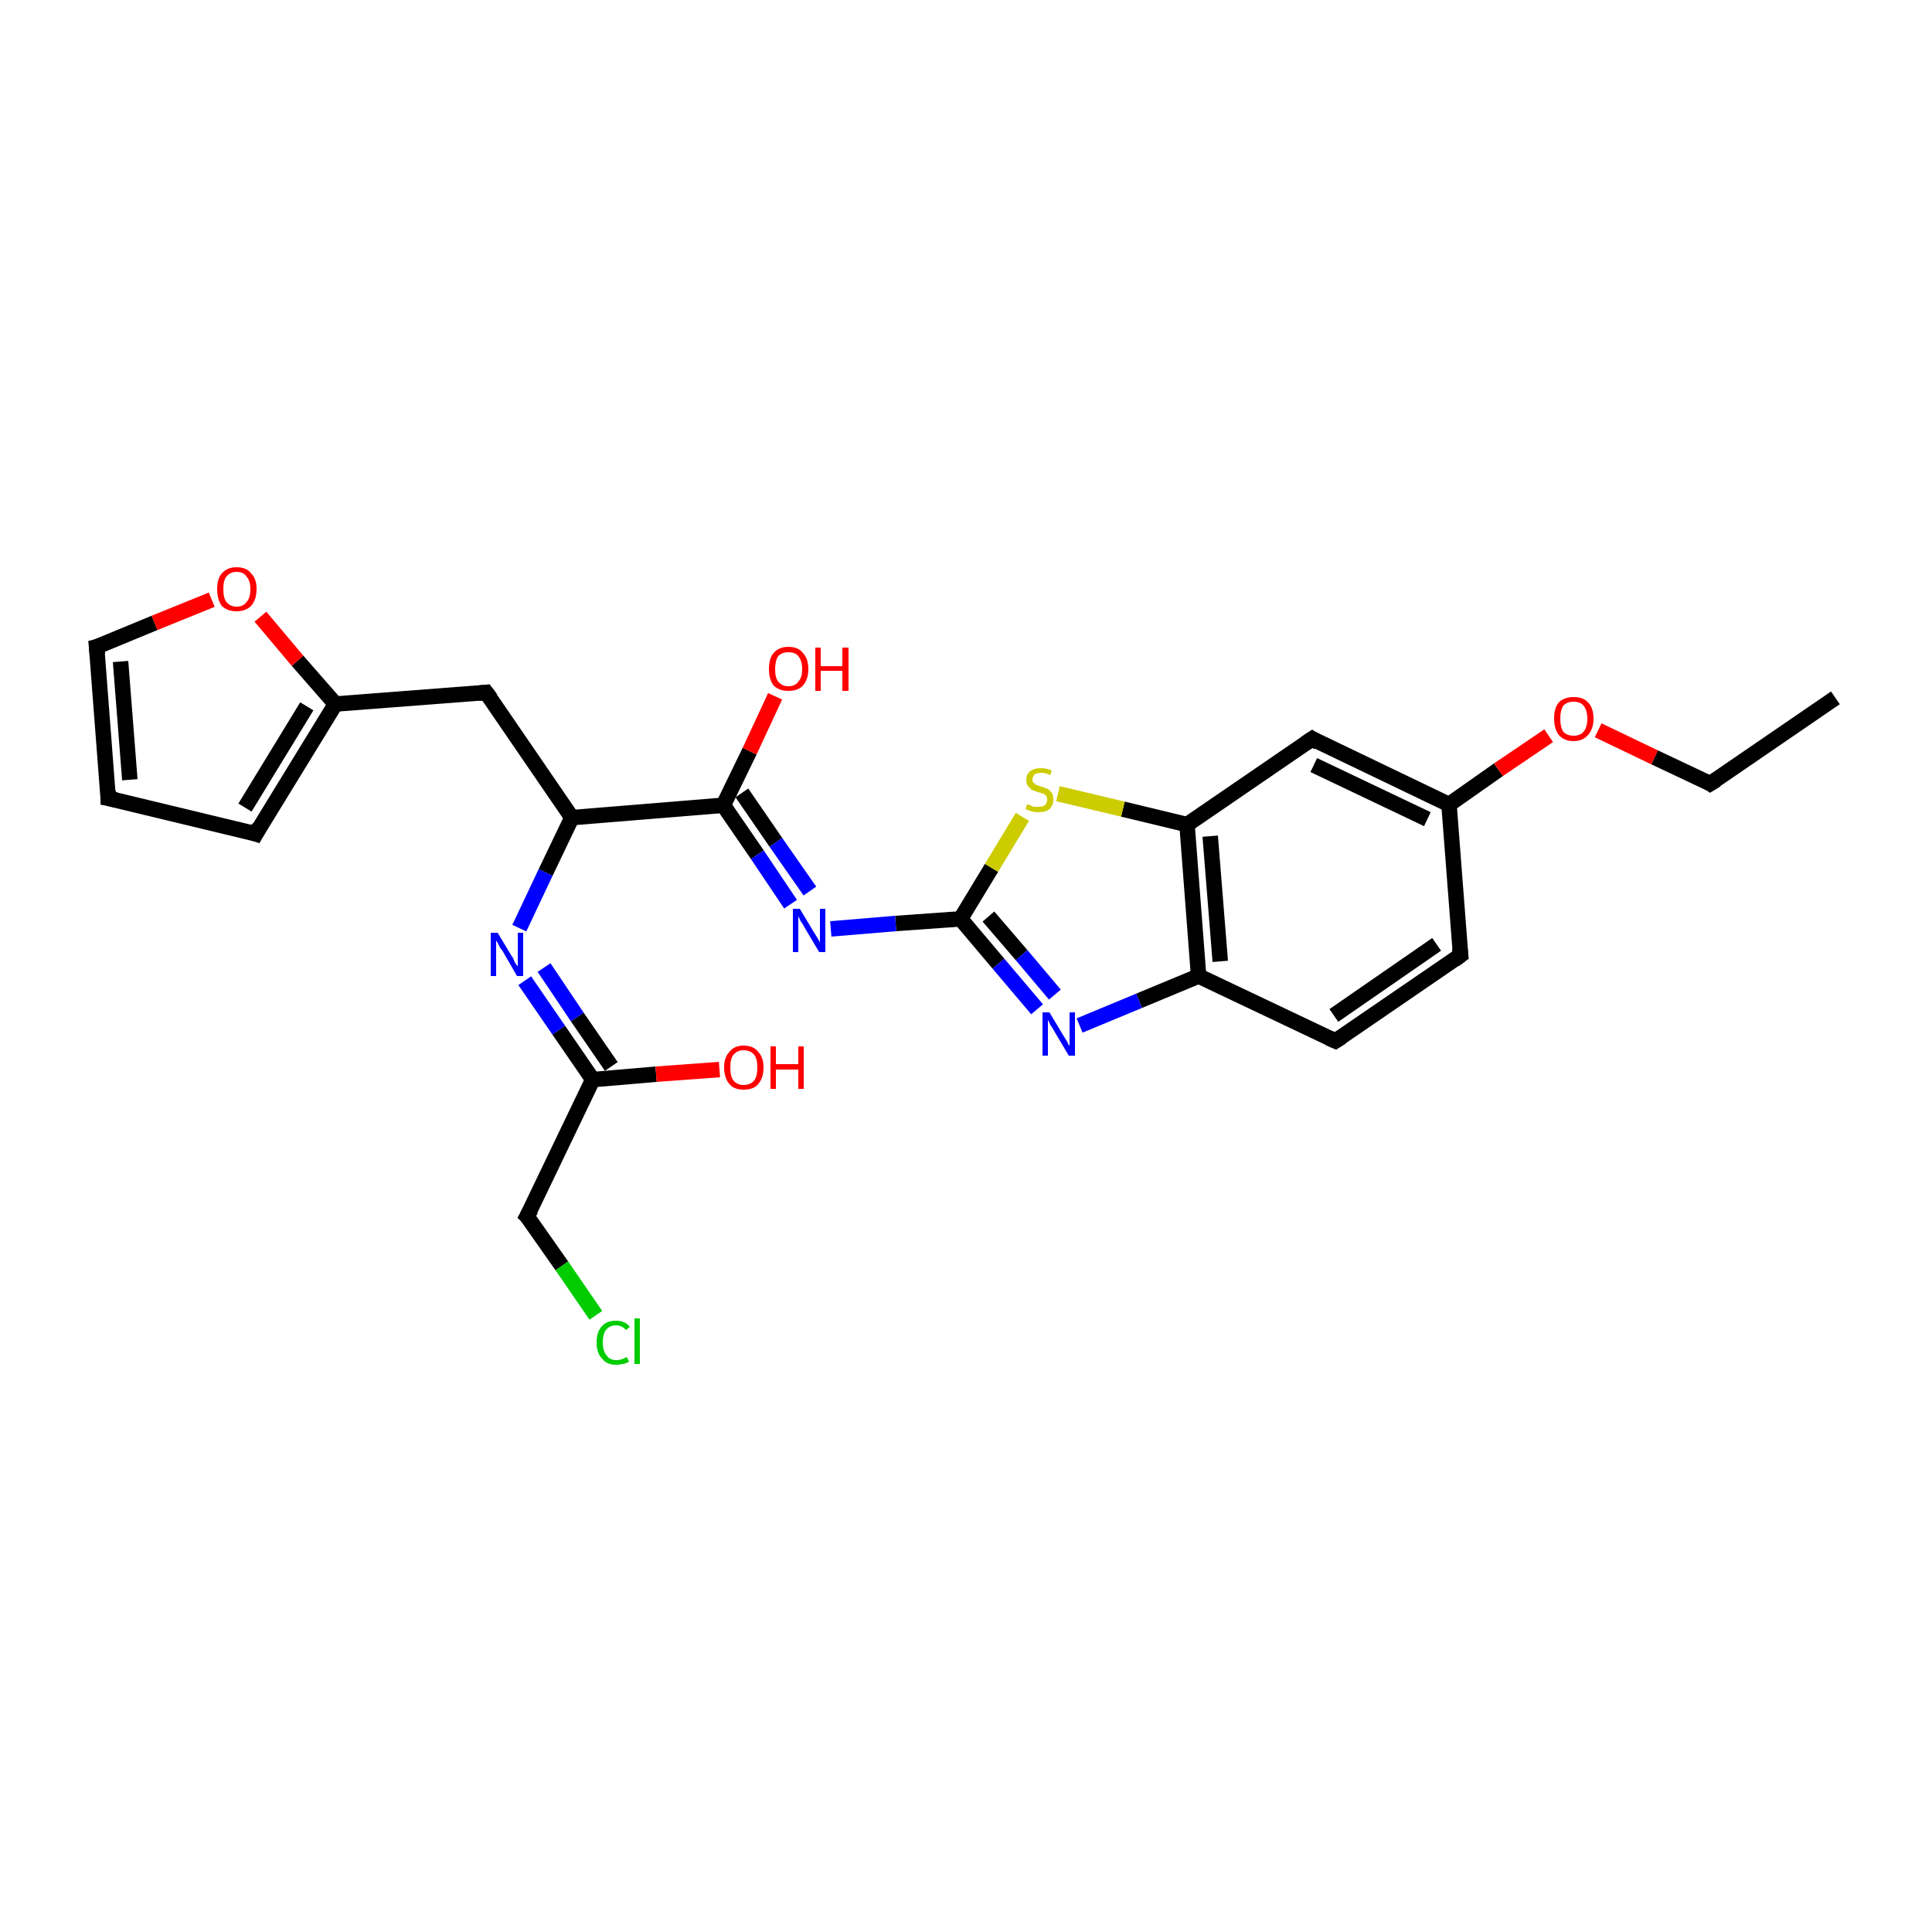 <?xml version='1.0' encoding='iso-8859-1'?>
<svg version='1.1' baseProfile='full'
              xmlns='http://www.w3.org/2000/svg'
                      xmlns:rdkit='http://www.rdkit.org/xml'
                      xmlns:xlink='http://www.w3.org/1999/xlink'
                  xml:space='preserve'
width='250px' height='250px' viewBox='0 0 250 250'>
<!-- END OF HEADER -->
<rect style='opacity:1.0;fill:#FFFFFF;stroke:none' width='250.0' height='250.0' x='0.0' y='0.0'> </rect>
<path class='bond-0 atom-0 atom-1' d='M 237.5,90.3 L 221.3,101.4' style='fill:none;fill-rule:evenodd;stroke:#000000;stroke-width:2.0px;stroke-linecap:butt;stroke-linejoin:miter;stroke-opacity:1' />
<path class='bond-1 atom-1 atom-24' d='M 221.3,101.4 L 214.1,98.0' style='fill:none;fill-rule:evenodd;stroke:#000000;stroke-width:2.0px;stroke-linecap:butt;stroke-linejoin:miter;stroke-opacity:1' />
<path class='bond-1 atom-1 atom-24' d='M 214.1,98.0 L 206.8,94.5' style='fill:none;fill-rule:evenodd;stroke:#FF0000;stroke-width:2.0px;stroke-linecap:butt;stroke-linejoin:miter;stroke-opacity:1' />
<path class='bond-2 atom-2 atom-3' d='M 14.0,103.3 L 33.1,107.9' style='fill:none;fill-rule:evenodd;stroke:#000000;stroke-width:2.0px;stroke-linecap:butt;stroke-linejoin:miter;stroke-opacity:1' />
<path class='bond-3 atom-2 atom-6' d='M 14.0,103.3 L 12.5,83.7' style='fill:none;fill-rule:evenodd;stroke:#000000;stroke-width:2.0px;stroke-linecap:butt;stroke-linejoin:miter;stroke-opacity:1' />
<path class='bond-3 atom-2 atom-6' d='M 16.8,100.9 L 15.6,85.6' style='fill:none;fill-rule:evenodd;stroke:#000000;stroke-width:2.0px;stroke-linecap:butt;stroke-linejoin:miter;stroke-opacity:1' />
<path class='bond-4 atom-3 atom-10' d='M 33.1,107.9 L 43.4,91.1' style='fill:none;fill-rule:evenodd;stroke:#000000;stroke-width:2.0px;stroke-linecap:butt;stroke-linejoin:miter;stroke-opacity:1' />
<path class='bond-4 atom-3 atom-10' d='M 31.7,104.5 L 39.7,91.4' style='fill:none;fill-rule:evenodd;stroke:#000000;stroke-width:2.0px;stroke-linecap:butt;stroke-linejoin:miter;stroke-opacity:1' />
<path class='bond-5 atom-4 atom-5' d='M 189.0,123.6 L 172.8,134.7' style='fill:none;fill-rule:evenodd;stroke:#000000;stroke-width:2.0px;stroke-linecap:butt;stroke-linejoin:miter;stroke-opacity:1' />
<path class='bond-5 atom-4 atom-5' d='M 185.9,122.2 L 172.6,131.4' style='fill:none;fill-rule:evenodd;stroke:#000000;stroke-width:2.0px;stroke-linecap:butt;stroke-linejoin:miter;stroke-opacity:1' />
<path class='bond-6 atom-4 atom-11' d='M 189.0,123.6 L 187.5,104.1' style='fill:none;fill-rule:evenodd;stroke:#000000;stroke-width:2.0px;stroke-linecap:butt;stroke-linejoin:miter;stroke-opacity:1' />
<path class='bond-7 atom-5 atom-12' d='M 172.8,134.7 L 155.1,126.3' style='fill:none;fill-rule:evenodd;stroke:#000000;stroke-width:2.0px;stroke-linecap:butt;stroke-linejoin:miter;stroke-opacity:1' />
<path class='bond-8 atom-6 atom-25' d='M 12.5,83.7 L 20.0,80.6' style='fill:none;fill-rule:evenodd;stroke:#000000;stroke-width:2.0px;stroke-linecap:butt;stroke-linejoin:miter;stroke-opacity:1' />
<path class='bond-8 atom-6 atom-25' d='M 20.0,80.6 L 27.4,77.6' style='fill:none;fill-rule:evenodd;stroke:#FF0000;stroke-width:2.0px;stroke-linecap:butt;stroke-linejoin:miter;stroke-opacity:1' />
<path class='bond-9 atom-7 atom-10' d='M 62.9,89.6 L 43.4,91.1' style='fill:none;fill-rule:evenodd;stroke:#000000;stroke-width:2.0px;stroke-linecap:butt;stroke-linejoin:miter;stroke-opacity:1' />
<path class='bond-10 atom-7 atom-13' d='M 62.9,89.6 L 74.0,105.8' style='fill:none;fill-rule:evenodd;stroke:#000000;stroke-width:2.0px;stroke-linecap:butt;stroke-linejoin:miter;stroke-opacity:1' />
<path class='bond-11 atom-8 atom-11' d='M 169.8,95.6 L 187.5,104.1' style='fill:none;fill-rule:evenodd;stroke:#000000;stroke-width:2.0px;stroke-linecap:butt;stroke-linejoin:miter;stroke-opacity:1' />
<path class='bond-11 atom-8 atom-11' d='M 170.0,99.0 L 184.7,106.0' style='fill:none;fill-rule:evenodd;stroke:#000000;stroke-width:2.0px;stroke-linecap:butt;stroke-linejoin:miter;stroke-opacity:1' />
<path class='bond-12 atom-8 atom-14' d='M 169.8,95.6 L 153.6,106.7' style='fill:none;fill-rule:evenodd;stroke:#000000;stroke-width:2.0px;stroke-linecap:butt;stroke-linejoin:miter;stroke-opacity:1' />
<path class='bond-13 atom-9 atom-15' d='M 68.2,157.4 L 76.7,139.7' style='fill:none;fill-rule:evenodd;stroke:#000000;stroke-width:2.0px;stroke-linecap:butt;stroke-linejoin:miter;stroke-opacity:1' />
<path class='bond-14 atom-9 atom-18' d='M 68.2,157.4 L 72.7,163.8' style='fill:none;fill-rule:evenodd;stroke:#000000;stroke-width:2.0px;stroke-linecap:butt;stroke-linejoin:miter;stroke-opacity:1' />
<path class='bond-14 atom-9 atom-18' d='M 72.7,163.8 L 77.1,170.2' style='fill:none;fill-rule:evenodd;stroke:#00CC00;stroke-width:2.0px;stroke-linecap:butt;stroke-linejoin:miter;stroke-opacity:1' />
<path class='bond-15 atom-10 atom-25' d='M 43.4,91.1 L 38.5,85.5' style='fill:none;fill-rule:evenodd;stroke:#000000;stroke-width:2.0px;stroke-linecap:butt;stroke-linejoin:miter;stroke-opacity:1' />
<path class='bond-15 atom-10 atom-25' d='M 38.5,85.5 L 33.7,79.8' style='fill:none;fill-rule:evenodd;stroke:#FF0000;stroke-width:2.0px;stroke-linecap:butt;stroke-linejoin:miter;stroke-opacity:1' />
<path class='bond-16 atom-11 atom-24' d='M 187.5,104.1 L 193.9,99.6' style='fill:none;fill-rule:evenodd;stroke:#000000;stroke-width:2.0px;stroke-linecap:butt;stroke-linejoin:miter;stroke-opacity:1' />
<path class='bond-16 atom-11 atom-24' d='M 193.9,99.6 L 200.4,95.2' style='fill:none;fill-rule:evenodd;stroke:#FF0000;stroke-width:2.0px;stroke-linecap:butt;stroke-linejoin:miter;stroke-opacity:1' />
<path class='bond-17 atom-12 atom-14' d='M 155.1,126.3 L 153.6,106.7' style='fill:none;fill-rule:evenodd;stroke:#000000;stroke-width:2.0px;stroke-linecap:butt;stroke-linejoin:miter;stroke-opacity:1' />
<path class='bond-17 atom-12 atom-14' d='M 157.9,124.4 L 156.6,108.2' style='fill:none;fill-rule:evenodd;stroke:#000000;stroke-width:2.0px;stroke-linecap:butt;stroke-linejoin:miter;stroke-opacity:1' />
<path class='bond-18 atom-12 atom-20' d='M 155.1,126.3 L 147.4,129.5' style='fill:none;fill-rule:evenodd;stroke:#000000;stroke-width:2.0px;stroke-linecap:butt;stroke-linejoin:miter;stroke-opacity:1' />
<path class='bond-18 atom-12 atom-20' d='M 147.4,129.5 L 139.7,132.7' style='fill:none;fill-rule:evenodd;stroke:#0000FF;stroke-width:2.0px;stroke-linecap:butt;stroke-linejoin:miter;stroke-opacity:1' />
<path class='bond-19 atom-13 atom-16' d='M 74.0,105.8 L 93.6,104.2' style='fill:none;fill-rule:evenodd;stroke:#000000;stroke-width:2.0px;stroke-linecap:butt;stroke-linejoin:miter;stroke-opacity:1' />
<path class='bond-20 atom-13 atom-19' d='M 74.0,105.8 L 70.6,112.9' style='fill:none;fill-rule:evenodd;stroke:#000000;stroke-width:2.0px;stroke-linecap:butt;stroke-linejoin:miter;stroke-opacity:1' />
<path class='bond-20 atom-13 atom-19' d='M 70.6,112.9 L 67.2,120.1' style='fill:none;fill-rule:evenodd;stroke:#0000FF;stroke-width:2.0px;stroke-linecap:butt;stroke-linejoin:miter;stroke-opacity:1' />
<path class='bond-21 atom-14 atom-26' d='M 153.6,106.7 L 145.3,104.7' style='fill:none;fill-rule:evenodd;stroke:#000000;stroke-width:2.0px;stroke-linecap:butt;stroke-linejoin:miter;stroke-opacity:1' />
<path class='bond-21 atom-14 atom-26' d='M 145.3,104.7 L 136.9,102.7' style='fill:none;fill-rule:evenodd;stroke:#CCCC00;stroke-width:2.0px;stroke-linecap:butt;stroke-linejoin:miter;stroke-opacity:1' />
<path class='bond-22 atom-15 atom-19' d='M 76.7,139.7 L 72.3,133.3' style='fill:none;fill-rule:evenodd;stroke:#000000;stroke-width:2.0px;stroke-linecap:butt;stroke-linejoin:miter;stroke-opacity:1' />
<path class='bond-22 atom-15 atom-19' d='M 72.3,133.3 L 67.9,126.9' style='fill:none;fill-rule:evenodd;stroke:#0000FF;stroke-width:2.0px;stroke-linecap:butt;stroke-linejoin:miter;stroke-opacity:1' />
<path class='bond-22 atom-15 atom-19' d='M 79.1,138.0 L 74.7,131.6' style='fill:none;fill-rule:evenodd;stroke:#000000;stroke-width:2.0px;stroke-linecap:butt;stroke-linejoin:miter;stroke-opacity:1' />
<path class='bond-22 atom-15 atom-19' d='M 74.7,131.6 L 70.4,125.2' style='fill:none;fill-rule:evenodd;stroke:#0000FF;stroke-width:2.0px;stroke-linecap:butt;stroke-linejoin:miter;stroke-opacity:1' />
<path class='bond-23 atom-15 atom-22' d='M 76.7,139.7 L 84.9,139.0' style='fill:none;fill-rule:evenodd;stroke:#000000;stroke-width:2.0px;stroke-linecap:butt;stroke-linejoin:miter;stroke-opacity:1' />
<path class='bond-23 atom-15 atom-22' d='M 84.9,139.0 L 93.1,138.4' style='fill:none;fill-rule:evenodd;stroke:#FF0000;stroke-width:2.0px;stroke-linecap:butt;stroke-linejoin:miter;stroke-opacity:1' />
<path class='bond-24 atom-16 atom-21' d='M 93.6,104.2 L 98.0,110.6' style='fill:none;fill-rule:evenodd;stroke:#000000;stroke-width:2.0px;stroke-linecap:butt;stroke-linejoin:miter;stroke-opacity:1' />
<path class='bond-24 atom-16 atom-21' d='M 98.0,110.6 L 102.3,117.0' style='fill:none;fill-rule:evenodd;stroke:#0000FF;stroke-width:2.0px;stroke-linecap:butt;stroke-linejoin:miter;stroke-opacity:1' />
<path class='bond-24 atom-16 atom-21' d='M 96.0,102.6 L 100.4,109.0' style='fill:none;fill-rule:evenodd;stroke:#000000;stroke-width:2.0px;stroke-linecap:butt;stroke-linejoin:miter;stroke-opacity:1' />
<path class='bond-24 atom-16 atom-21' d='M 100.4,109.0 L 104.8,115.3' style='fill:none;fill-rule:evenodd;stroke:#0000FF;stroke-width:2.0px;stroke-linecap:butt;stroke-linejoin:miter;stroke-opacity:1' />
<path class='bond-25 atom-16 atom-23' d='M 93.6,104.2 L 97.0,97.2' style='fill:none;fill-rule:evenodd;stroke:#000000;stroke-width:2.0px;stroke-linecap:butt;stroke-linejoin:miter;stroke-opacity:1' />
<path class='bond-25 atom-16 atom-23' d='M 97.0,97.2 L 100.3,90.1' style='fill:none;fill-rule:evenodd;stroke:#FF0000;stroke-width:2.0px;stroke-linecap:butt;stroke-linejoin:miter;stroke-opacity:1' />
<path class='bond-26 atom-17 atom-20' d='M 124.3,118.9 L 129.2,124.7' style='fill:none;fill-rule:evenodd;stroke:#000000;stroke-width:2.0px;stroke-linecap:butt;stroke-linejoin:miter;stroke-opacity:1' />
<path class='bond-26 atom-17 atom-20' d='M 129.2,124.7 L 134.2,130.6' style='fill:none;fill-rule:evenodd;stroke:#0000FF;stroke-width:2.0px;stroke-linecap:butt;stroke-linejoin:miter;stroke-opacity:1' />
<path class='bond-26 atom-17 atom-20' d='M 127.9,118.6 L 132.2,123.6' style='fill:none;fill-rule:evenodd;stroke:#000000;stroke-width:2.0px;stroke-linecap:butt;stroke-linejoin:miter;stroke-opacity:1' />
<path class='bond-26 atom-17 atom-20' d='M 132.2,123.6 L 136.5,128.7' style='fill:none;fill-rule:evenodd;stroke:#0000FF;stroke-width:2.0px;stroke-linecap:butt;stroke-linejoin:miter;stroke-opacity:1' />
<path class='bond-27 atom-17 atom-21' d='M 124.3,118.9 L 115.9,119.5' style='fill:none;fill-rule:evenodd;stroke:#000000;stroke-width:2.0px;stroke-linecap:butt;stroke-linejoin:miter;stroke-opacity:1' />
<path class='bond-27 atom-17 atom-21' d='M 115.9,119.5 L 107.5,120.2' style='fill:none;fill-rule:evenodd;stroke:#0000FF;stroke-width:2.0px;stroke-linecap:butt;stroke-linejoin:miter;stroke-opacity:1' />
<path class='bond-28 atom-17 atom-26' d='M 124.3,118.9 L 128.3,112.3' style='fill:none;fill-rule:evenodd;stroke:#000000;stroke-width:2.0px;stroke-linecap:butt;stroke-linejoin:miter;stroke-opacity:1' />
<path class='bond-28 atom-17 atom-26' d='M 128.3,112.3 L 132.3,105.7' style='fill:none;fill-rule:evenodd;stroke:#CCCC00;stroke-width:2.0px;stroke-linecap:butt;stroke-linejoin:miter;stroke-opacity:1' />
<path d='M 222.1,100.9 L 221.3,101.4 L 221.0,101.2' style='fill:none;stroke:#000000;stroke-width:2.0px;stroke-linecap:butt;stroke-linejoin:miter;stroke-opacity:1;' />
<path d='M 15.0,103.5 L 14.0,103.3 L 14.0,102.3' style='fill:none;stroke:#000000;stroke-width:2.0px;stroke-linecap:butt;stroke-linejoin:miter;stroke-opacity:1;' />
<path d='M 32.2,107.6 L 33.1,107.9 L 33.6,107.0' style='fill:none;stroke:#000000;stroke-width:2.0px;stroke-linecap:butt;stroke-linejoin:miter;stroke-opacity:1;' />
<path d='M 188.2,124.2 L 189.0,123.6 L 188.9,122.7' style='fill:none;stroke:#000000;stroke-width:2.0px;stroke-linecap:butt;stroke-linejoin:miter;stroke-opacity:1;' />
<path d='M 173.6,134.2 L 172.8,134.7 L 171.9,134.3' style='fill:none;stroke:#000000;stroke-width:2.0px;stroke-linecap:butt;stroke-linejoin:miter;stroke-opacity:1;' />
<path d='M 12.6,84.7 L 12.5,83.7 L 12.9,83.6' style='fill:none;stroke:#000000;stroke-width:2.0px;stroke-linecap:butt;stroke-linejoin:miter;stroke-opacity:1;' />
<path d='M 61.9,89.7 L 62.9,89.6 L 63.5,90.4' style='fill:none;stroke:#000000;stroke-width:2.0px;stroke-linecap:butt;stroke-linejoin:miter;stroke-opacity:1;' />
<path d='M 170.6,96.1 L 169.8,95.6 L 168.9,96.2' style='fill:none;stroke:#000000;stroke-width:2.0px;stroke-linecap:butt;stroke-linejoin:miter;stroke-opacity:1;' />
<path d='M 68.7,156.5 L 68.2,157.4 L 68.5,157.7' style='fill:none;stroke:#000000;stroke-width:2.0px;stroke-linecap:butt;stroke-linejoin:miter;stroke-opacity:1;' />
<path class='atom-18' d='M 77.2 173.7
Q 77.2 172.3, 77.9 171.6
Q 78.5 170.9, 79.7 170.9
Q 80.9 170.9, 81.5 171.7
L 81.0 172.1
Q 80.5 171.5, 79.7 171.5
Q 78.9 171.5, 78.4 172.1
Q 78.0 172.7, 78.0 173.7
Q 78.0 174.8, 78.5 175.4
Q 78.9 176.0, 79.8 176.0
Q 80.4 176.0, 81.1 175.6
L 81.4 176.2
Q 81.1 176.4, 80.6 176.5
Q 80.2 176.6, 79.7 176.6
Q 78.5 176.6, 77.9 175.8
Q 77.2 175.1, 77.2 173.7
' fill='#00CC00'/>
<path class='atom-18' d='M 82.1 170.6
L 82.8 170.6
L 82.8 176.5
L 82.1 176.5
L 82.1 170.6
' fill='#00CC00'/>
<path class='atom-19' d='M 64.4 120.7
L 66.2 123.7
Q 66.4 123.9, 66.6 124.5
Q 66.9 125.0, 67.0 125.0
L 67.0 120.7
L 67.7 120.7
L 67.7 126.3
L 66.9 126.3
L 65.0 123.0
Q 64.7 122.7, 64.5 122.2
Q 64.3 121.8, 64.2 121.7
L 64.2 126.3
L 63.5 126.3
L 63.5 120.7
L 64.4 120.7
' fill='#0000FF'/>
<path class='atom-20' d='M 135.8 131.0
L 137.6 134.0
Q 137.8 134.3, 138.1 134.8
Q 138.3 135.3, 138.4 135.3
L 138.4 131.0
L 139.1 131.0
L 139.1 136.6
L 138.3 136.6
L 136.4 133.4
Q 136.2 133.0, 135.9 132.6
Q 135.7 132.1, 135.6 132.0
L 135.6 136.6
L 134.9 136.6
L 134.9 131.0
L 135.8 131.0
' fill='#0000FF'/>
<path class='atom-21' d='M 103.5 117.6
L 105.3 120.6
Q 105.5 120.9, 105.8 121.4
Q 106.1 121.9, 106.1 122.0
L 106.1 117.6
L 106.8 117.6
L 106.8 123.2
L 106.0 123.2
L 104.1 120.0
Q 103.9 119.6, 103.6 119.2
Q 103.4 118.7, 103.3 118.6
L 103.3 123.2
L 102.6 123.2
L 102.6 117.6
L 103.5 117.6
' fill='#0000FF'/>
<path class='atom-22' d='M 93.7 138.1
Q 93.7 136.8, 94.4 136.1
Q 95.0 135.3, 96.2 135.3
Q 97.5 135.3, 98.1 136.1
Q 98.8 136.8, 98.8 138.1
Q 98.8 139.5, 98.1 140.3
Q 97.5 141.0, 96.2 141.0
Q 95.0 141.0, 94.4 140.3
Q 93.7 139.5, 93.7 138.1
M 96.2 140.4
Q 97.1 140.4, 97.6 139.8
Q 98.0 139.3, 98.0 138.1
Q 98.0 137.0, 97.6 136.5
Q 97.1 135.9, 96.2 135.9
Q 95.4 135.9, 94.9 136.5
Q 94.5 137.0, 94.5 138.1
Q 94.5 139.3, 94.9 139.8
Q 95.4 140.4, 96.2 140.4
' fill='#FF0000'/>
<path class='atom-22' d='M 99.7 135.4
L 100.4 135.4
L 100.4 137.7
L 103.3 137.7
L 103.3 135.4
L 104.0 135.4
L 104.0 140.9
L 103.3 140.9
L 103.3 138.4
L 100.4 138.4
L 100.4 140.9
L 99.7 140.9
L 99.7 135.4
' fill='#FF0000'/>
<path class='atom-23' d='M 99.5 86.6
Q 99.5 85.2, 100.1 84.5
Q 100.8 83.7, 102.0 83.7
Q 103.3 83.7, 103.9 84.5
Q 104.6 85.2, 104.6 86.6
Q 104.6 87.9, 103.9 88.7
Q 103.3 89.4, 102.0 89.4
Q 100.8 89.4, 100.1 88.7
Q 99.5 87.9, 99.5 86.6
M 102.0 88.8
Q 102.9 88.8, 103.3 88.2
Q 103.8 87.7, 103.8 86.6
Q 103.8 85.5, 103.3 84.9
Q 102.9 84.4, 102.0 84.4
Q 101.2 84.4, 100.7 84.9
Q 100.3 85.5, 100.3 86.6
Q 100.3 87.7, 100.7 88.2
Q 101.2 88.8, 102.0 88.8
' fill='#FF0000'/>
<path class='atom-23' d='M 105.5 83.8
L 106.2 83.8
L 106.2 86.2
L 109.0 86.2
L 109.0 83.8
L 109.8 83.8
L 109.8 89.4
L 109.0 89.4
L 109.0 86.8
L 106.2 86.8
L 106.2 89.4
L 105.5 89.4
L 105.5 83.8
' fill='#FF0000'/>
<path class='atom-24' d='M 201.1 93.0
Q 201.1 91.6, 201.7 90.9
Q 202.4 90.2, 203.6 90.2
Q 204.9 90.2, 205.5 90.9
Q 206.2 91.6, 206.2 93.0
Q 206.2 94.3, 205.5 95.1
Q 204.8 95.9, 203.6 95.9
Q 202.4 95.9, 201.7 95.1
Q 201.1 94.3, 201.1 93.0
M 203.6 95.2
Q 204.5 95.2, 204.9 94.7
Q 205.4 94.1, 205.4 93.0
Q 205.4 91.9, 204.9 91.3
Q 204.5 90.8, 203.6 90.8
Q 202.8 90.8, 202.3 91.3
Q 201.9 91.9, 201.9 93.0
Q 201.9 94.1, 202.3 94.7
Q 202.8 95.2, 203.6 95.2
' fill='#FF0000'/>
<path class='atom-25' d='M 28.1 76.2
Q 28.1 74.9, 28.7 74.2
Q 29.4 73.4, 30.6 73.4
Q 31.9 73.4, 32.5 74.2
Q 33.2 74.9, 33.2 76.2
Q 33.2 77.6, 32.5 78.4
Q 31.8 79.1, 30.6 79.1
Q 29.4 79.1, 28.7 78.4
Q 28.1 77.6, 28.1 76.2
M 30.6 78.5
Q 31.5 78.5, 31.9 77.9
Q 32.4 77.4, 32.4 76.2
Q 32.4 75.2, 31.9 74.6
Q 31.5 74.0, 30.6 74.0
Q 29.8 74.0, 29.3 74.6
Q 28.9 75.1, 28.9 76.2
Q 28.9 77.4, 29.3 77.9
Q 29.8 78.5, 30.6 78.5
' fill='#FF0000'/>
<path class='atom-26' d='M 132.9 104.1
Q 133.0 104.1, 133.3 104.2
Q 133.5 104.3, 133.8 104.4
Q 134.1 104.4, 134.4 104.4
Q 134.9 104.4, 135.2 104.2
Q 135.5 103.9, 135.5 103.5
Q 135.5 103.2, 135.4 103.0
Q 135.2 102.8, 135.0 102.7
Q 134.7 102.6, 134.3 102.5
Q 133.8 102.3, 133.5 102.2
Q 133.3 102.0, 133.0 101.7
Q 132.8 101.4, 132.8 100.9
Q 132.8 100.2, 133.3 99.8
Q 133.8 99.4, 134.7 99.4
Q 135.4 99.4, 136.1 99.7
L 135.9 100.3
Q 135.3 100.0, 134.8 100.0
Q 134.2 100.0, 133.9 100.2
Q 133.6 100.5, 133.6 100.9
Q 133.6 101.2, 133.8 101.3
Q 133.9 101.5, 134.2 101.6
Q 134.4 101.7, 134.8 101.8
Q 135.3 102.0, 135.6 102.1
Q 135.9 102.3, 136.1 102.6
Q 136.3 102.9, 136.3 103.5
Q 136.3 104.2, 135.8 104.7
Q 135.3 105.1, 134.4 105.1
Q 133.9 105.1, 133.5 105.0
Q 133.2 104.9, 132.7 104.7
L 132.9 104.1
' fill='#CCCC00'/>
</svg>
